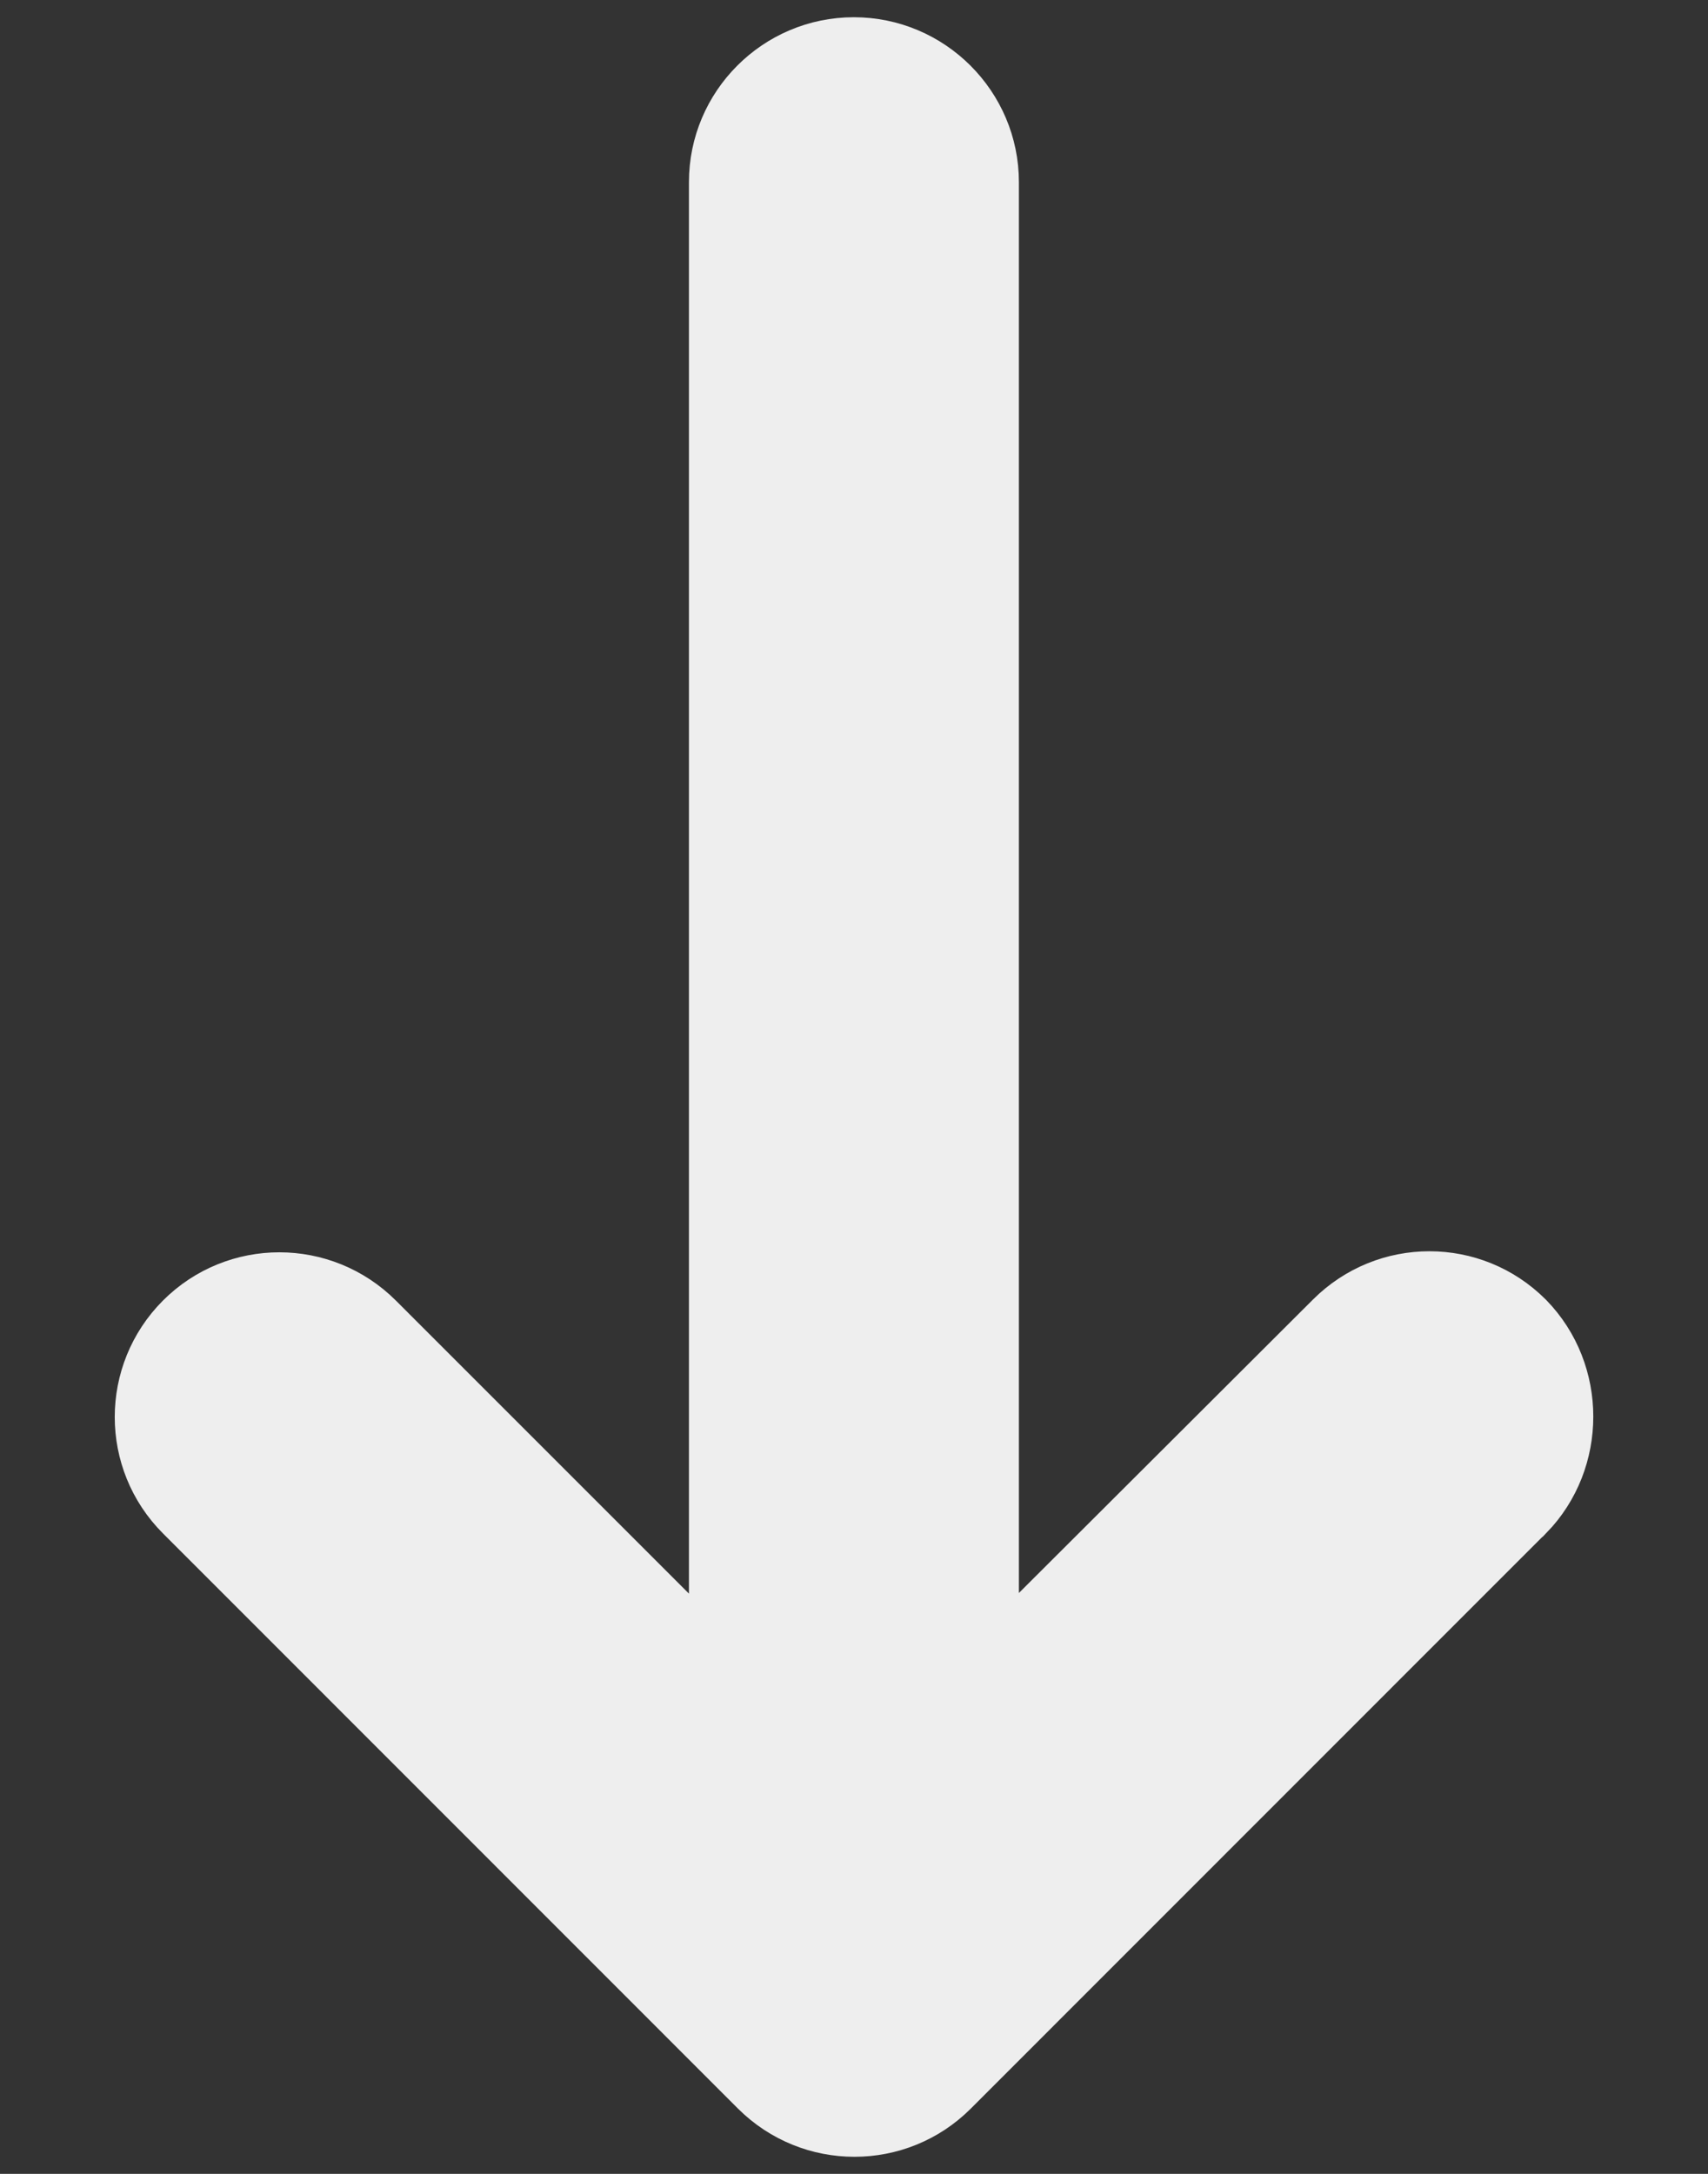 <svg width="11" height="14" viewBox="0 0 11 14" fill="none" xmlns="http://www.w3.org/2000/svg">
<rect x="0" y="0" width="11" height="14" fill="#333333" stroke="none"/>
<path d="M9.816 8.513L9.816 8.513L9.814 8.511C9.478 8.174 8.934 8.174 8.597 8.511L6.362 10.741V1.173C6.362 0.698 5.974 0.311 5.499 0.311C5.024 0.311 4.637 0.698 4.637 1.173V10.746L2.408 8.517C2.071 8.181 1.527 8.181 1.191 8.517C0.855 8.854 0.855 9.398 1.191 9.734L4.894 13.438C5.231 13.774 5.775 13.774 6.111 13.438L9.814 9.734L9.814 9.734L9.816 9.733C10.143 9.397 10.143 8.849 9.816 8.513Z" fill="#EEEEEE" stroke="#EEEEEE" stroke-width="0.4"/>
</svg>
